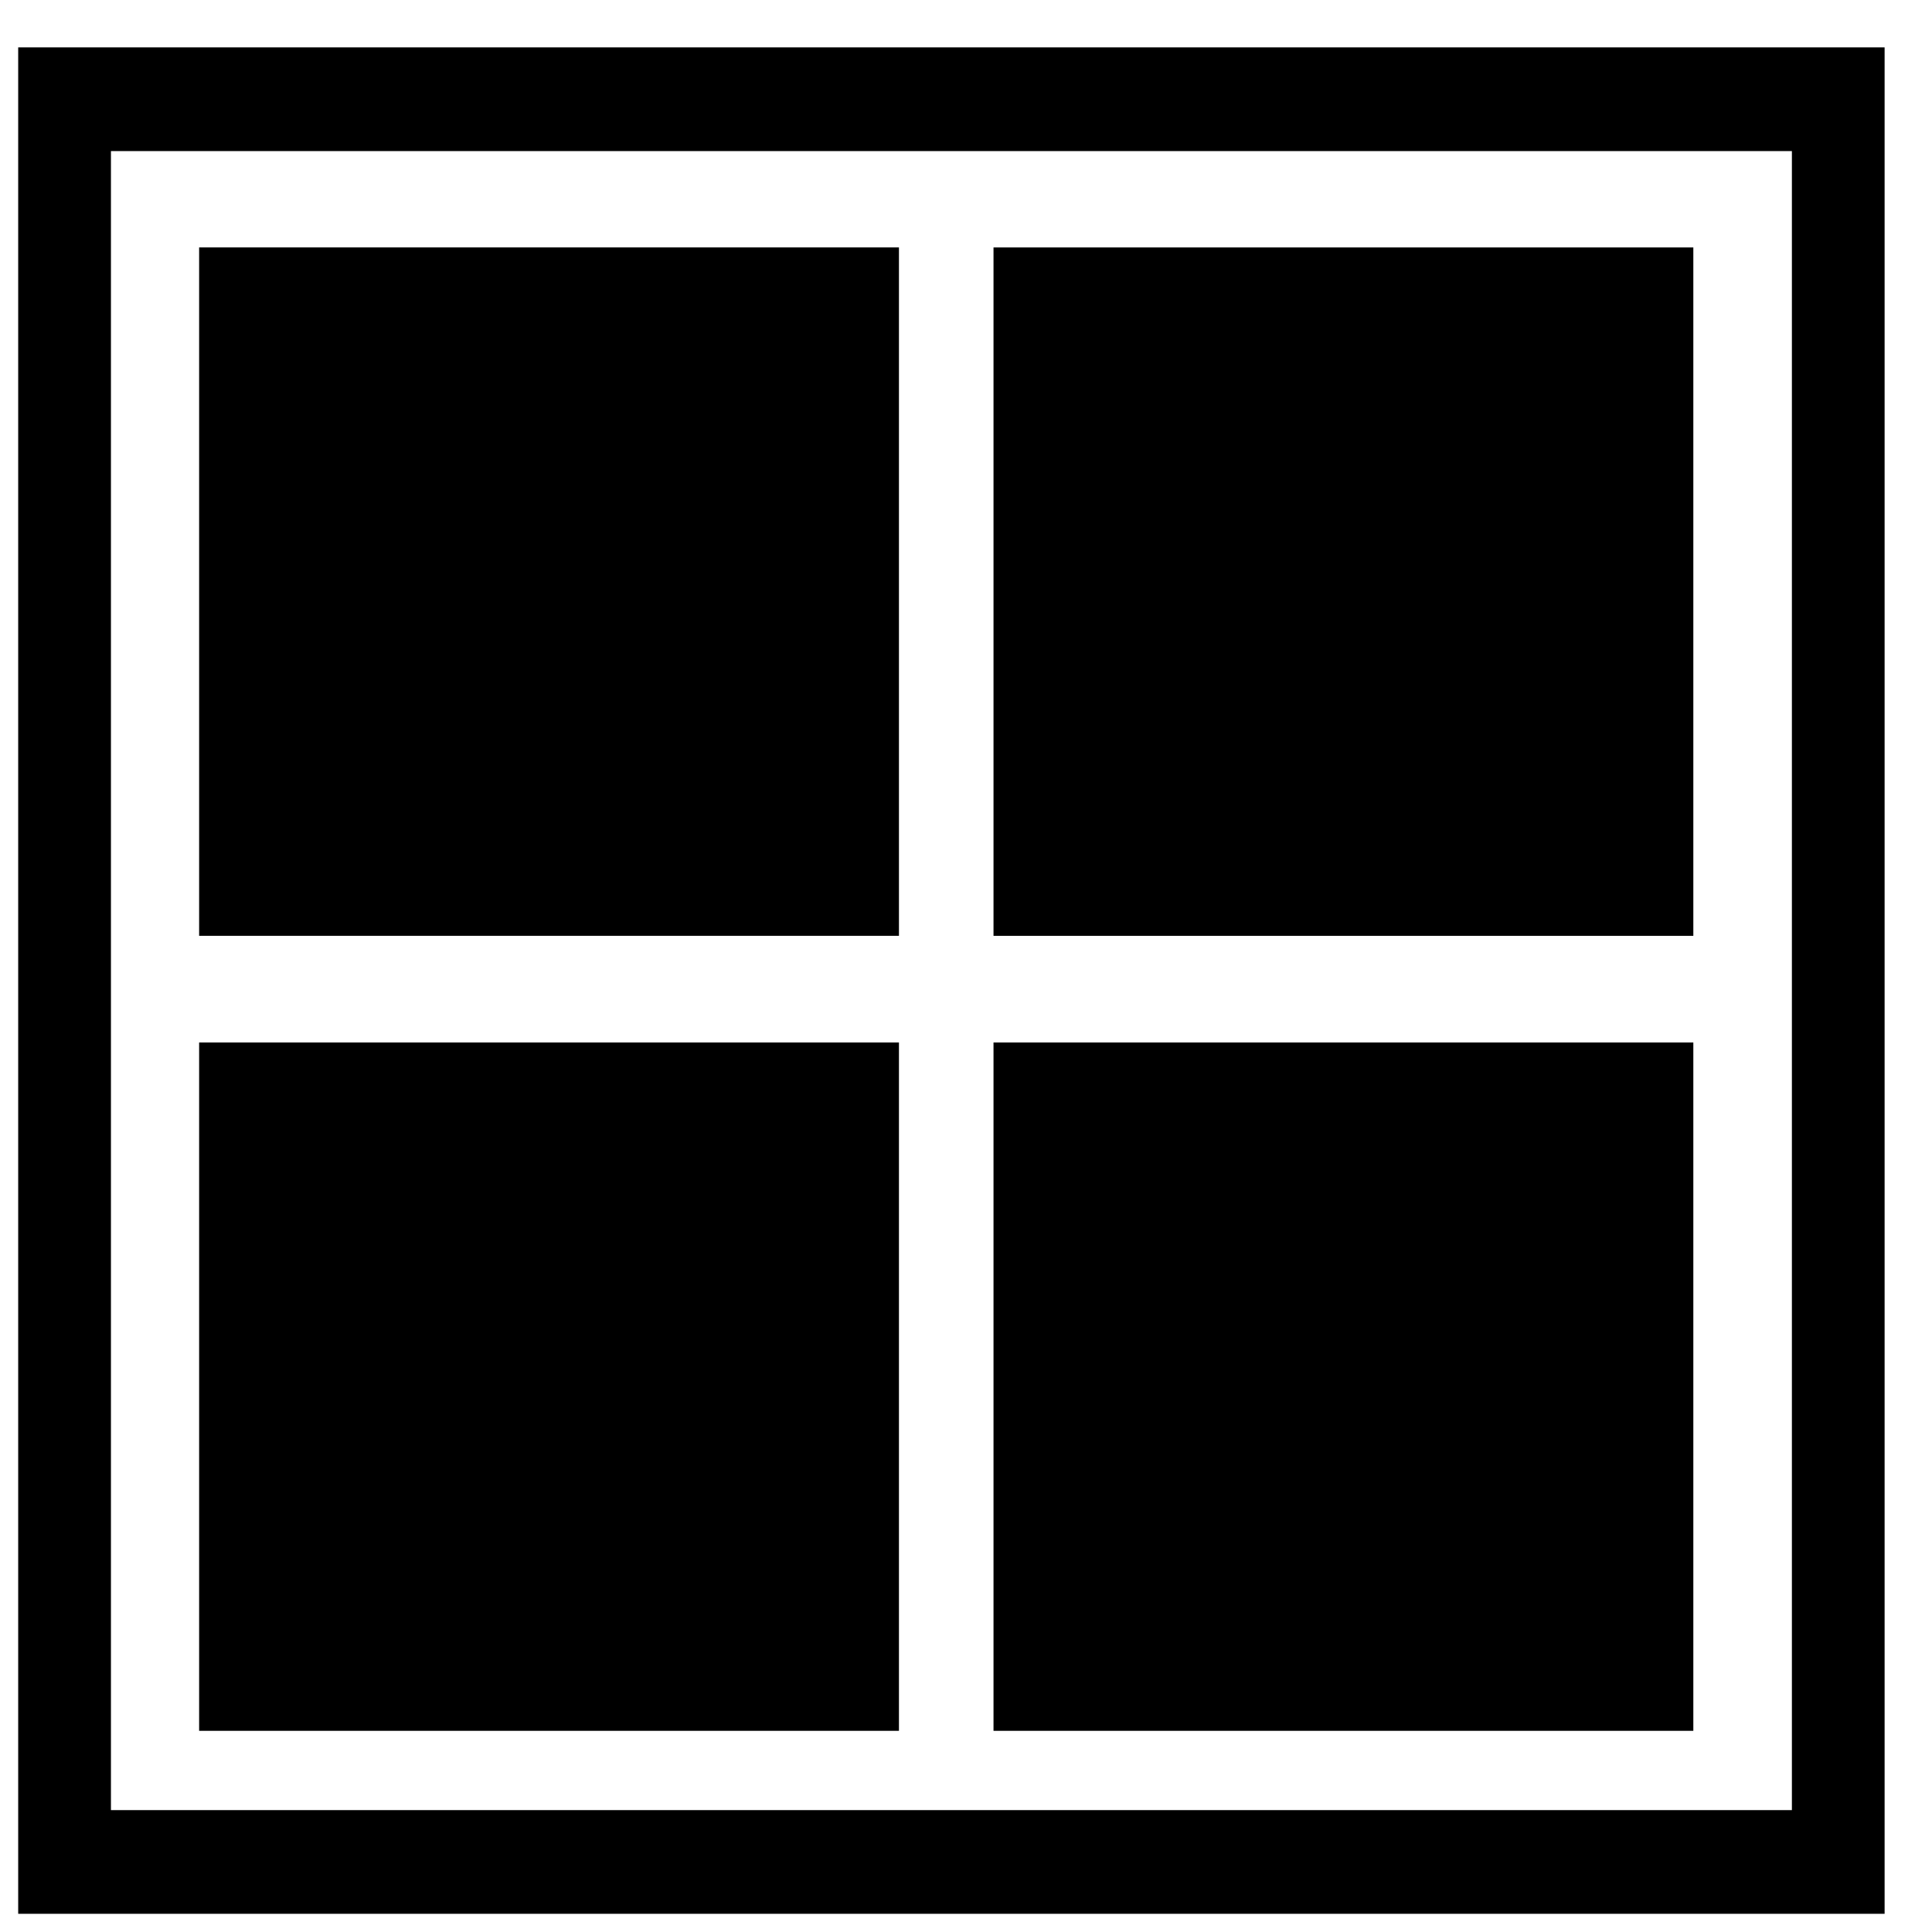 <?xml version="1.0" encoding="UTF-8"?>
<!-- Uploaded to: ICON Repo, www.iconrepo.com, Generator: ICON Repo Mixer Tools -->
<svg width="800px" height="800px" version="1.1" viewBox="144 144 512 512" xmlns="http://www.w3.org/2000/svg">
 <defs>
  <clipPath id="a">
   <path d="m148.09 156h495.91v495.9h-495.91z"/>
  </clipPath>
 </defs>
 <g clip-path="url(#a)">
  <path d="m382.23 209.57h-185.46v182.43h185.46zm236.64 414.13h-445.47v-439.66h445.47zm-470.05 27.477h494.62v-494.62h-494.62zm443.93-230.91h-185.46v182.42h185.46zm-210.52 0h-185.46v182.42h185.46zm210.52-210.69h-185.46v182.43h185.46z"/>
 </g>
</svg>